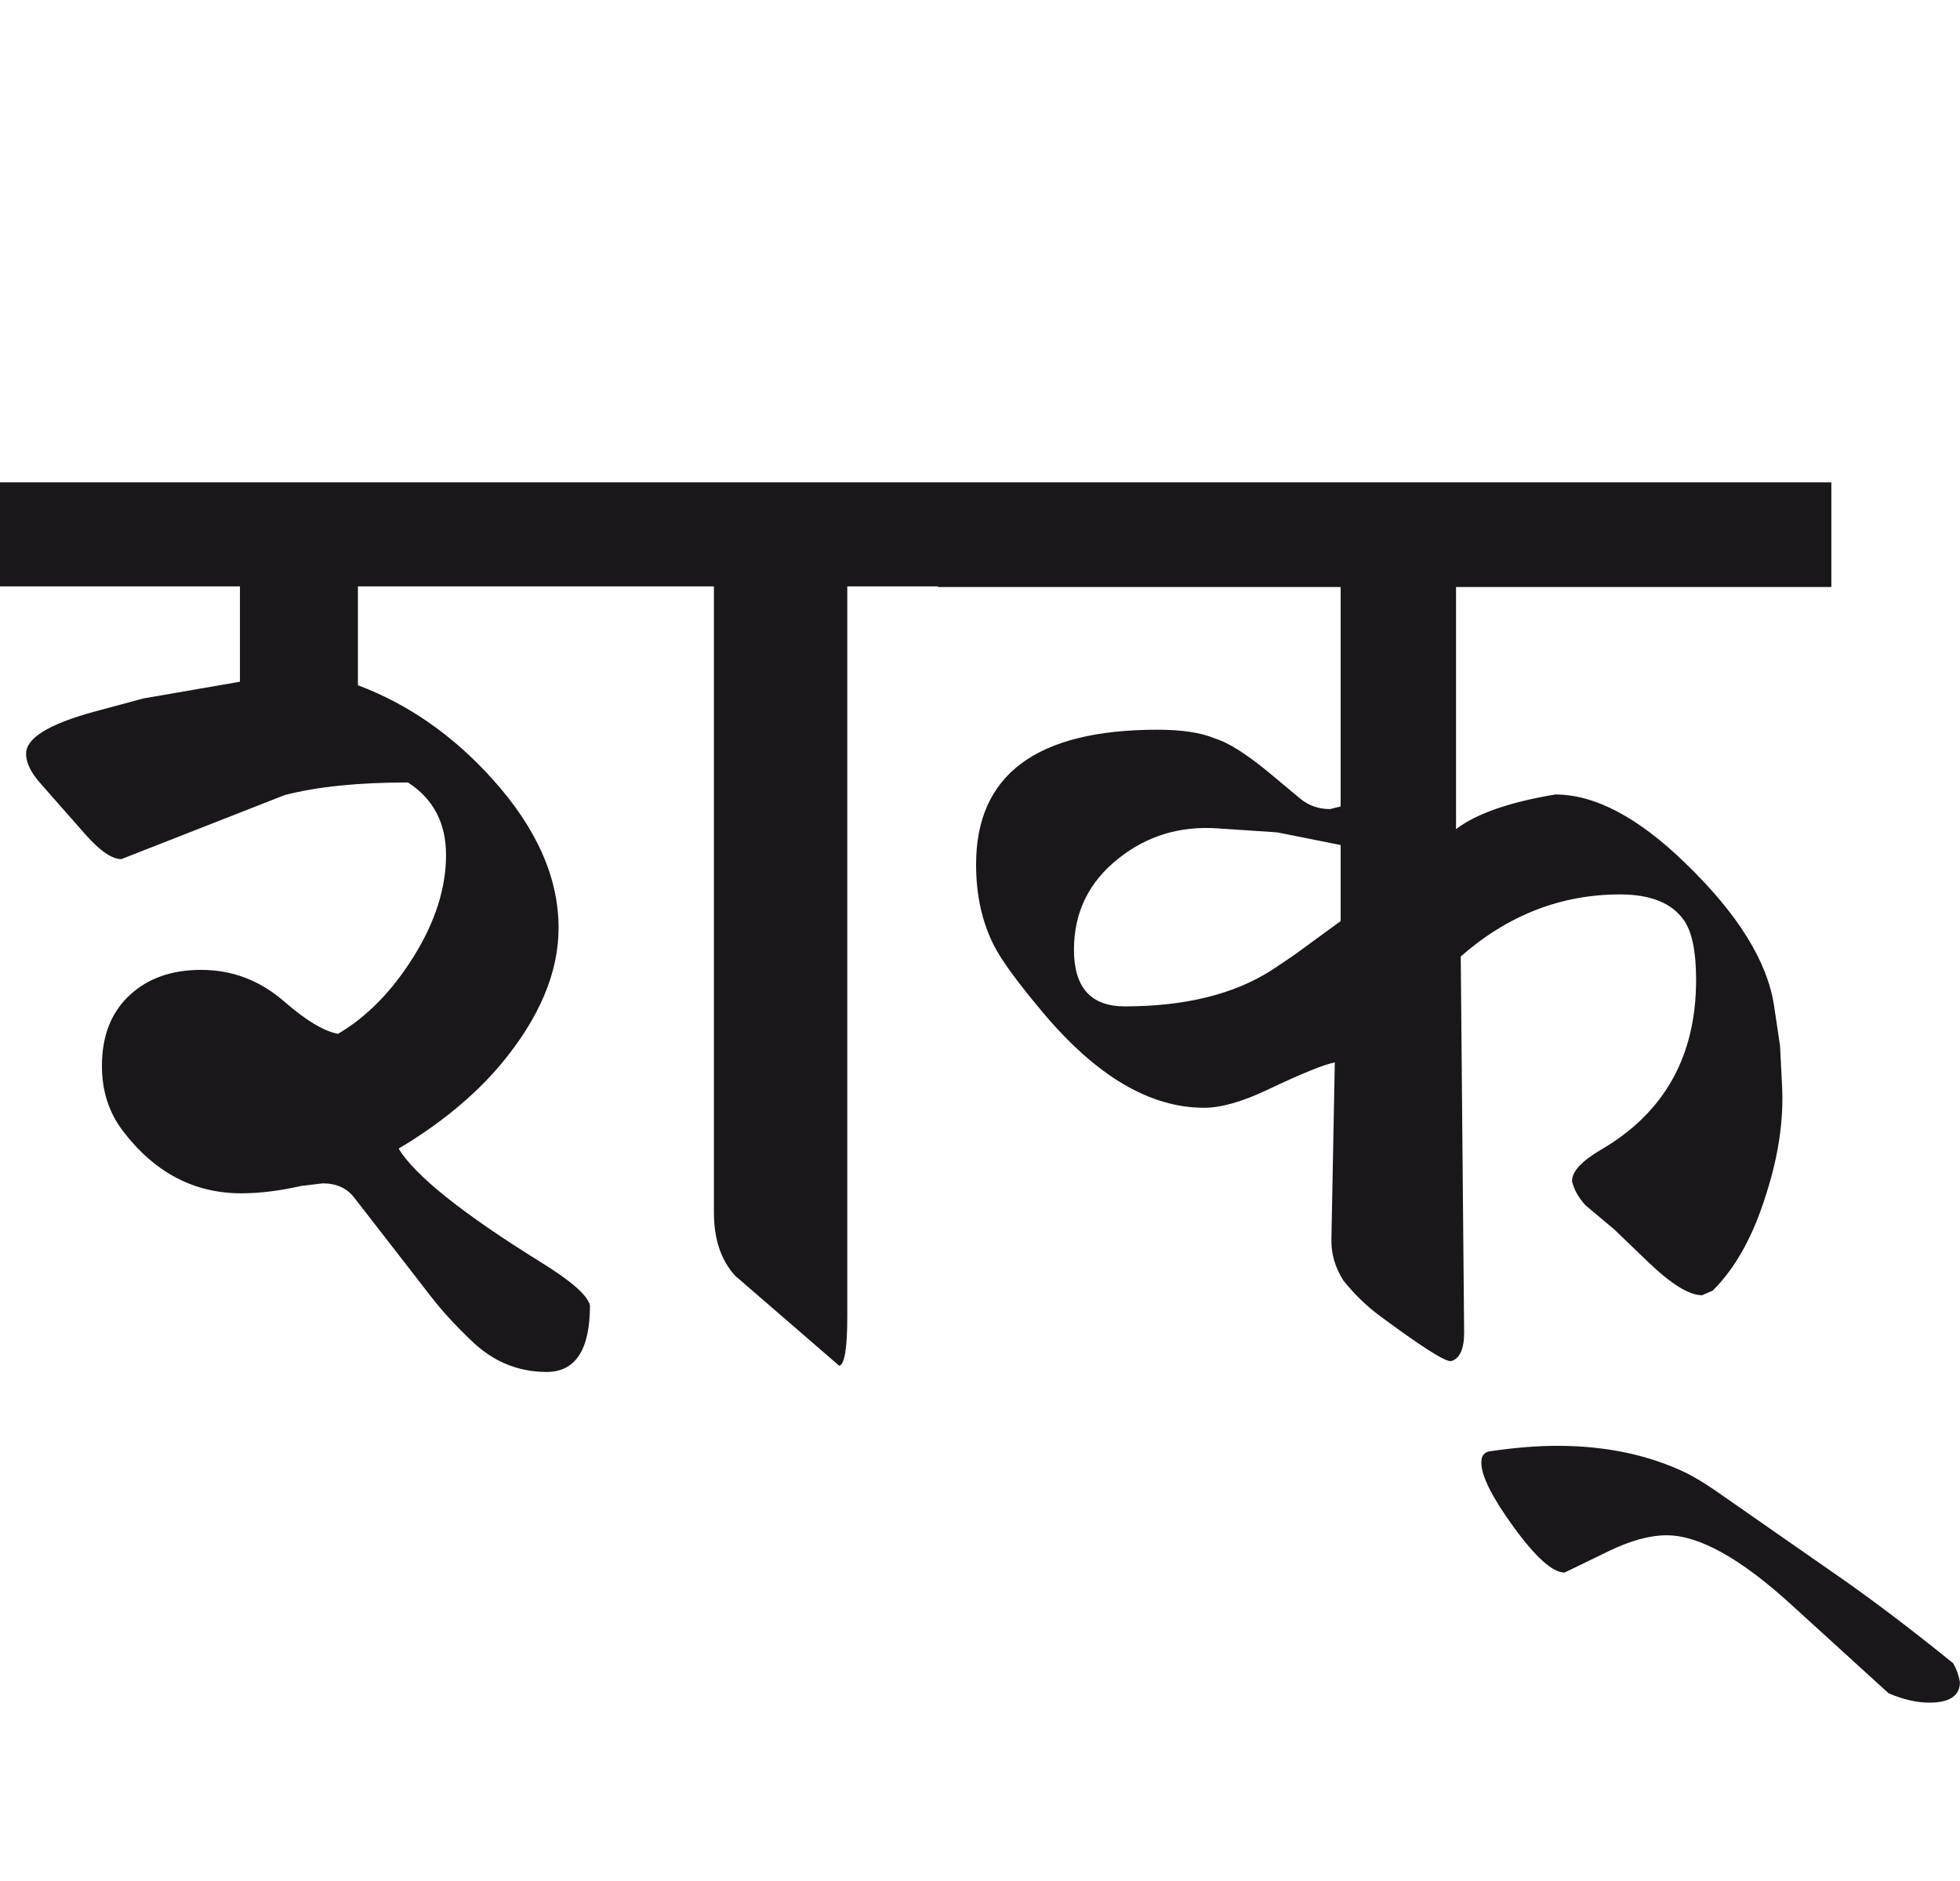 <?xml version="1.0" encoding="utf-8"?>
<!-- Generator: Adobe Illustrator 15.0.2, SVG Export Plug-In . SVG Version: 6.00 Build 0)  -->
<!DOCTYPE svg PUBLIC "-//W3C//DTD SVG 1.1//EN" "http://www.w3.org/Graphics/SVG/1.1/DTD/svg11.dtd">
<svg version="1.1" id="Ebene_1" xmlns="http://www.w3.org/2000/svg" xmlns:xlink="http://www.w3.org/1999/xlink" x="0px" y="0px"
	 width="29.538px" height="28.35px" viewBox="0 0 29.538 28.35" enable-background="new 0 0 29.538 28.35" xml:space="preserve">
<path fill="#1A171B" d="M27.8,23.818l-1.949-1.357c-0.168-0.115-0.312-0.201-0.432-0.262c-0.569-0.275-1.219-0.412-1.949-0.412
	c-0.289,0-0.625,0.025-1.015,0.082c-0.088,0.012-0.131,0.07-0.131,0.17c0,0.201,0.161,0.521,0.482,0.965
	c0.335,0.461,0.593,0.693,0.773,0.693l0.663-0.322c0.329-0.16,0.619-0.24,0.874-0.24c0.489,0,1.115,0.348,1.879,1.045l1.467,1.336
	c0.215,0.092,0.419,0.141,0.613,0.141c0.309,0,0.462-0.105,0.462-0.312c-0.02-0.107-0.054-0.199-0.101-0.281
	C28.821,24.566,28.274,24.152,27.8,23.818 M19.501,14.393c-0.148,0.1-0.261,0.177-0.342,0.23c-0.568,0.362-1.306,0.542-2.21,0.542
	c-0.509,0-0.764-0.285-0.764-0.854c0-0.562,0.224-1.022,0.673-1.376c0.43-0.342,0.929-0.492,1.497-0.452l0.895,0.06l0.954,0.191
	v1.146L19.501,14.393z M27.599,7.269H14.136v1.577h6.068v3.306l-0.16,0.04c-0.175,0-0.325-0.054-0.452-0.16L19.17,11.68
	c-0.368-0.308-0.656-0.492-0.864-0.553c-0.207-0.088-0.495-0.131-0.864-0.131c-1.821,0-2.732,0.677-2.732,2.029
	c0,0.463,0.09,0.872,0.271,1.226c0.113,0.222,0.358,0.557,0.734,1.004c0.804,0.959,1.614,1.438,2.431,1.438
	c0.254,0,0.573-0.09,0.955-0.271c0.522-0.248,0.861-0.385,1.015-0.412l-0.051,2.654c-0.007,0.221,0.053,0.432,0.181,0.633
	c0.161,0.201,0.336,0.371,0.522,0.512c0.631,0.469,0.995,0.703,1.096,0.703c0.133-0.035,0.201-0.178,0.201-0.432l-0.051-5.667
	c0.71-0.623,1.511-0.935,2.401-0.935c0.462,0,0.784,0.131,0.965,0.393c0.12,0.173,0.181,0.472,0.181,0.894
	c0,1.152-0.479,2.005-1.437,2.562c-0.288,0.17-0.433,0.324-0.433,0.473c0.028,0.121,0.095,0.242,0.201,0.361l0.433,0.363
	l0.512,0.492c0.348,0.334,0.619,0.502,0.814,0.502l0.16-0.07c0.342-0.338,0.609-0.818,0.804-1.447
	c0.188-0.582,0.269-1.133,0.241-1.648l-0.03-0.592l-0.09-0.604c-0.101-0.669-0.545-1.386-1.337-2.15
	c-0.709-0.689-1.363-1.035-1.959-1.035c-0.69,0.114-1.189,0.288-1.497,0.522V8.846h5.656V7.269z M14.146,7.269H0v1.567h3.616v1.437
	L2.16,10.525l-0.743,0.2c-0.685,0.188-1.024,0.398-1.024,0.633c0,0.135,0.072,0.285,0.221,0.452l0.673,0.764
	c0.221,0.249,0.4,0.372,0.542,0.372l2.462-0.965c0.488-0.127,1.108-0.19,1.857-0.19c0.383,0.247,0.574,0.612,0.574,1.095
	c0,0.496-0.163,1.005-0.487,1.527c-0.325,0.522-0.706,0.91-1.141,1.166c-0.215-0.041-0.482-0.201-0.804-0.482
	c-0.369-0.322-0.787-0.482-1.257-0.482c-0.449,0-0.81,0.128-1.084,0.386c-0.275,0.258-0.413,0.611-0.413,1.061
	c0,0.375,0.104,0.699,0.312,0.975c0.477,0.629,1.072,0.945,1.789,0.945c0.281,0,0.582-0.039,0.903-0.111l0.322-0.039
	c0.208,0,0.369,0.072,0.481,0.221l1.146,1.477c0.161,0.209,0.361,0.43,0.604,0.662c0.328,0.322,0.709,0.482,1.144,0.482
	c0.437,0,0.654-0.336,0.654-1.004c-0.04-0.156-0.288-0.371-0.744-0.652c-1.179-0.732-1.891-1.303-2.14-1.709
	c0.629-0.375,1.143-0.799,1.537-1.266c0.582-0.697,0.874-1.383,0.874-2.06c0-0.758-0.331-1.504-0.995-2.241
	c-0.589-0.656-1.266-1.129-2.029-1.416V8.836h5.365v9.435c0,0.402,0.107,0.721,0.322,0.955l1.567,1.355
	c0.079-0.016,0.121-0.262,0.121-0.744V8.836h1.376V7.269z"/>
<rect y="7.269" fill="none" width="29.538" height="18.387"/>
</svg>
